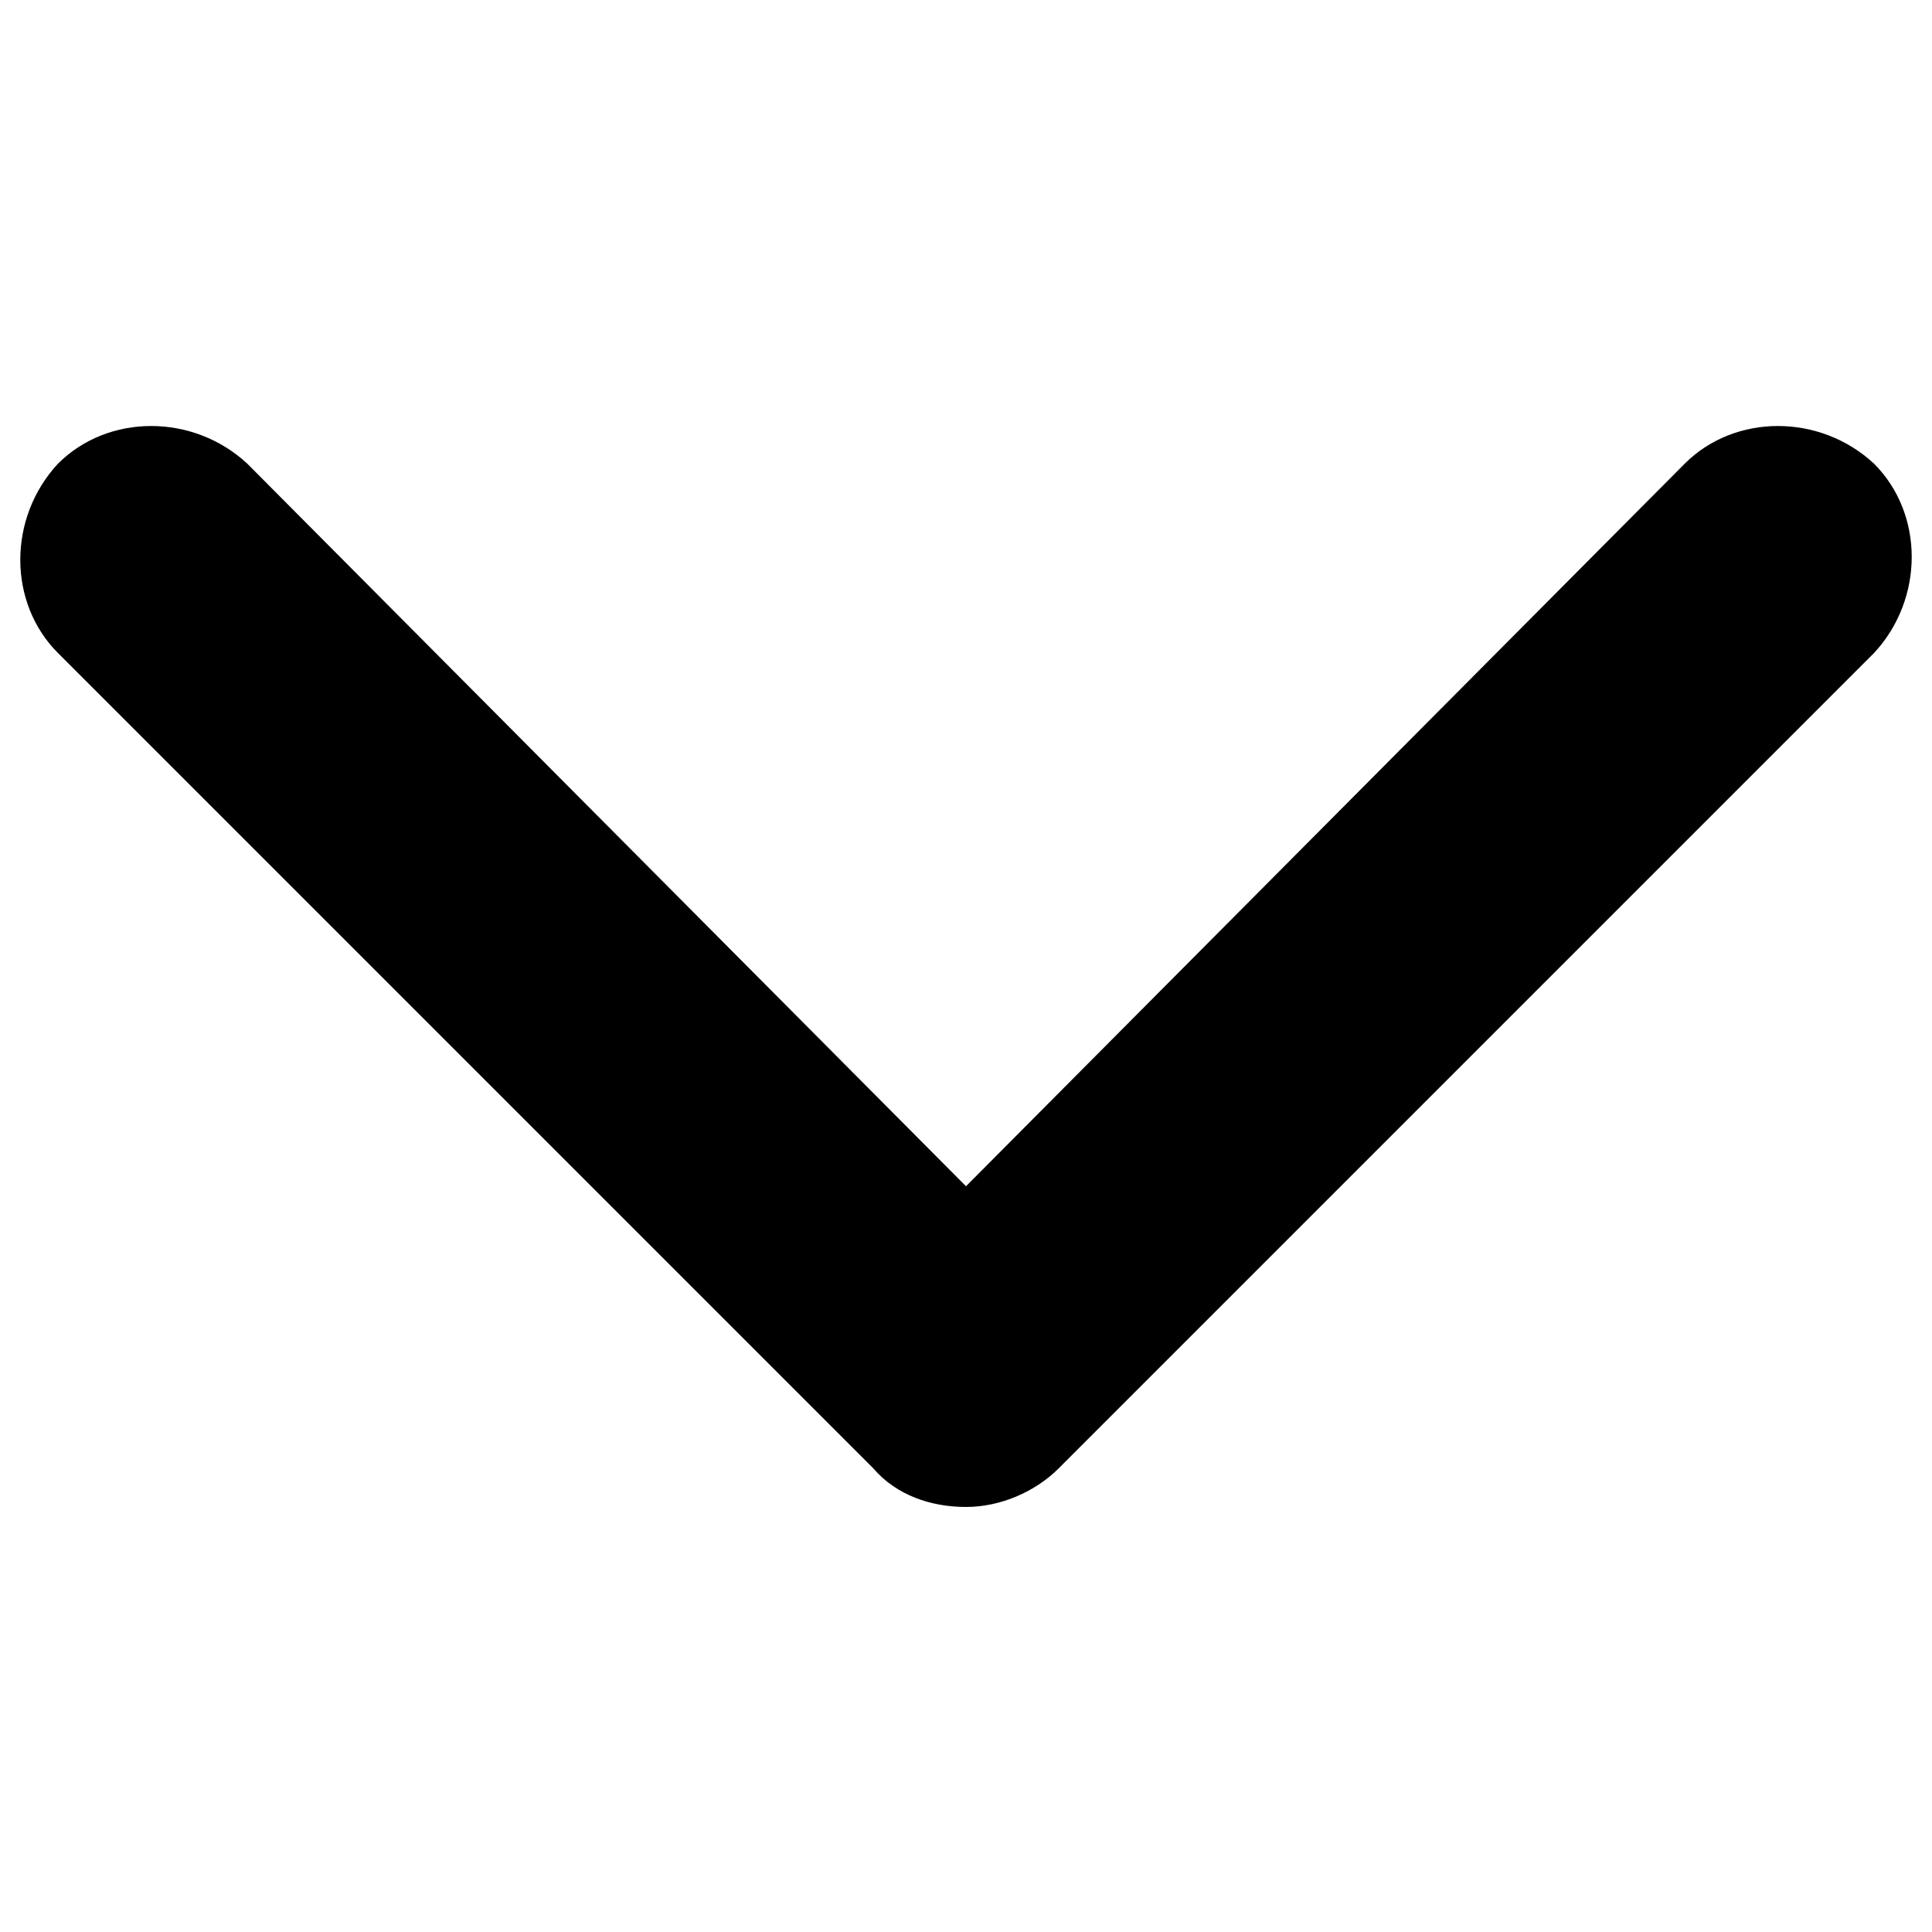 <?xml version="1.0" encoding="utf-8"?>
<!-- Generator: Adobe Illustrator 19.0.0, SVG Export Plug-In . SVG Version: 6.00 Build 0)  -->
<svg version="1.1" id="Layer_1" xmlns="http://www.w3.org/2000/svg" xmlns:xlink="http://www.w3.org/1999/xlink" x="0px" y="0px"
	 width="50px" height="50px" viewBox="0 0 50 50" style="enable-background:new 0 0 50 50;" xml:space="preserve">
<g>
	<g id="XMLID_19_">
		<path id="XMLID_20_" d="M25,39c-0.9,0-1.8-0.3-2.4-1L1.5,16.9c-1.3-1.3-1.3-3.5,0-4.9c1.3-1.3,3.5-1.3,4.9,0L25,30.7L43.6,12
			c1.3-1.3,3.5-1.3,4.9,0c1.3,1.3,1.3,3.5,0,4.9L27.4,38C26.8,38.6,25.9,39,25,39z"/>
	</g>
</g>
</svg>
